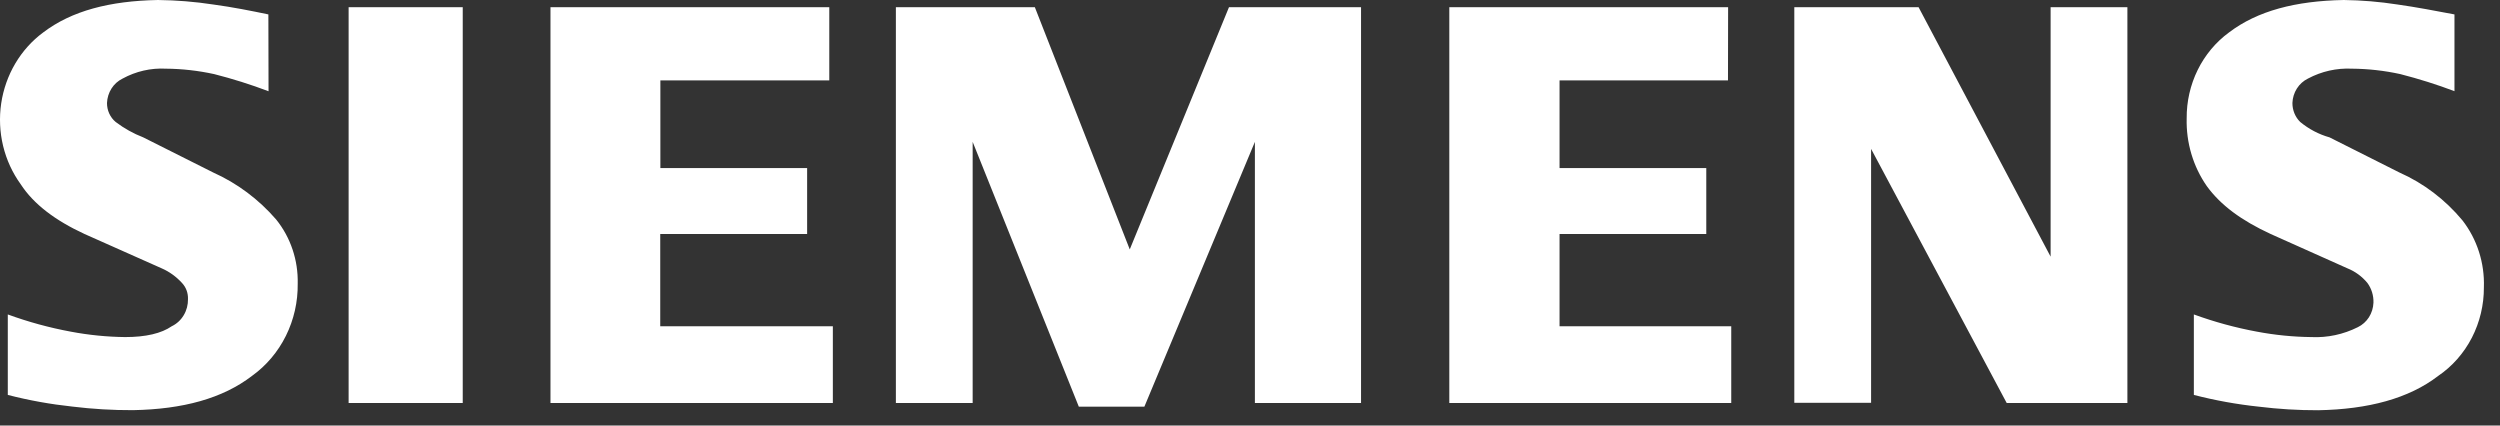 <?xml version="1.0" encoding="utf-8"?>
<svg width="94" height="16" viewBox="0 0 94 16" fill="none" xmlns="http://www.w3.org/2000/svg">
<rect x="0" y="0" width="94" height="16" fill="#333333" stroke="none"/>
<path d="M10.097 3.431C9.427 3.177 8.744 2.962 8.052 2.786C7.455 2.656 6.847 2.587 6.237 2.582C5.672 2.552 5.11 2.681 4.609 2.955C4.44 3.037 4.296 3.165 4.193 3.327C4.09 3.489 4.031 3.678 4.023 3.872C4.022 4.009 4.051 4.145 4.107 4.268C4.164 4.392 4.246 4.501 4.349 4.586C4.668 4.828 5.017 5.023 5.386 5.165L8.017 6.486C8.918 6.89 9.726 7.493 10.384 8.254C10.927 8.927 11.215 9.785 11.194 10.665C11.203 11.347 11.051 12.02 10.751 12.625C10.451 13.23 10.013 13.748 9.476 14.133C8.373 14.981 6.881 15.388 4.998 15.422C4.239 15.425 3.48 15.38 2.726 15.288C1.906 15.201 1.093 15.055 0.293 14.849V11.823C1.064 12.105 1.856 12.321 2.66 12.47C3.335 12.598 4.019 12.666 4.705 12.674C5.485 12.674 6.068 12.536 6.457 12.267C6.643 12.178 6.8 12.034 6.908 11.852C7.017 11.671 7.072 11.46 7.068 11.246C7.072 11.134 7.054 11.021 7.015 10.916C6.976 10.811 6.916 10.716 6.84 10.636C6.626 10.402 6.369 10.216 6.083 10.091L3.18 8.799C2.077 8.289 1.267 7.678 0.78 6.93C0.469 6.501 0.243 6.01 0.117 5.488C-0.009 4.965 -0.034 4.421 0.045 3.888C0.124 3.356 0.304 2.845 0.575 2.387C0.846 1.929 1.202 1.532 1.623 1.221C2.693 0.407 4.122 0.034 5.939 0C6.635 0.008 7.329 0.064 8.017 0.169C8.761 0.27 9.443 0.407 10.091 0.542L10.097 3.431ZM17.399 15.153H13.108V0.27H17.399V15.153ZM31.191 3.024H24.83V6.32H30.348V8.799H24.825V12.267H31.315V15.153H20.698V0.27H31.181V3.024H31.191ZM51.18 15.153H47.184V5.334L43.029 15.29H40.563L36.572 5.334V15.153H33.685V0.27H38.91L42.479 9.378L46.21 0.27H51.175V15.153H51.18ZM64.972 3.024H58.639V6.32H64.156V8.799H58.639V12.267H65.095V15.153H54.494V0.27H64.977L64.972 3.024ZM79.996 15.153H75.452L70.353 5.598V15.145H67.466V0.27H72.138L77.103 9.65V0.27H79.99V15.153H79.996ZM92.296 3.431C91.626 3.178 90.943 2.963 90.251 2.786C89.653 2.655 89.044 2.587 88.434 2.582C87.86 2.554 87.29 2.682 86.778 2.955C86.61 3.037 86.466 3.166 86.363 3.328C86.26 3.49 86.202 3.678 86.195 3.872C86.194 4.006 86.22 4.138 86.27 4.261C86.32 4.384 86.394 4.494 86.488 4.586C86.814 4.855 87.189 5.052 87.591 5.165L90.218 6.486C91.129 6.889 91.939 7.505 92.588 8.286C93.14 8.996 93.426 9.891 93.394 10.805C93.397 11.466 93.241 12.118 92.941 12.7C92.64 13.282 92.205 13.776 91.675 14.135C90.572 14.984 89.045 15.391 87.164 15.425C86.416 15.427 85.668 15.382 84.925 15.29C84.104 15.203 83.29 15.056 82.489 14.849V11.823C83.261 12.105 84.054 12.321 84.859 12.47C85.534 12.598 86.218 12.666 86.904 12.674C87.508 12.703 88.11 12.575 88.656 12.301C88.825 12.219 88.969 12.09 89.073 11.928C89.176 11.765 89.234 11.576 89.242 11.381C89.251 11.112 89.169 10.848 89.012 10.636C88.81 10.393 88.554 10.206 88.267 10.091L85.379 8.799C84.274 8.289 83.496 7.713 82.977 6.999C82.462 6.261 82.196 5.365 82.219 4.451C82.214 3.818 82.356 3.193 82.633 2.63C82.91 2.067 83.314 1.584 83.809 1.221C84.882 0.407 86.308 0.034 88.126 0C88.802 0.009 89.476 0.065 90.145 0.169C90.859 0.27 91.574 0.407 92.288 0.542V3.431H92.296Z" fill="white"/>
</svg>
